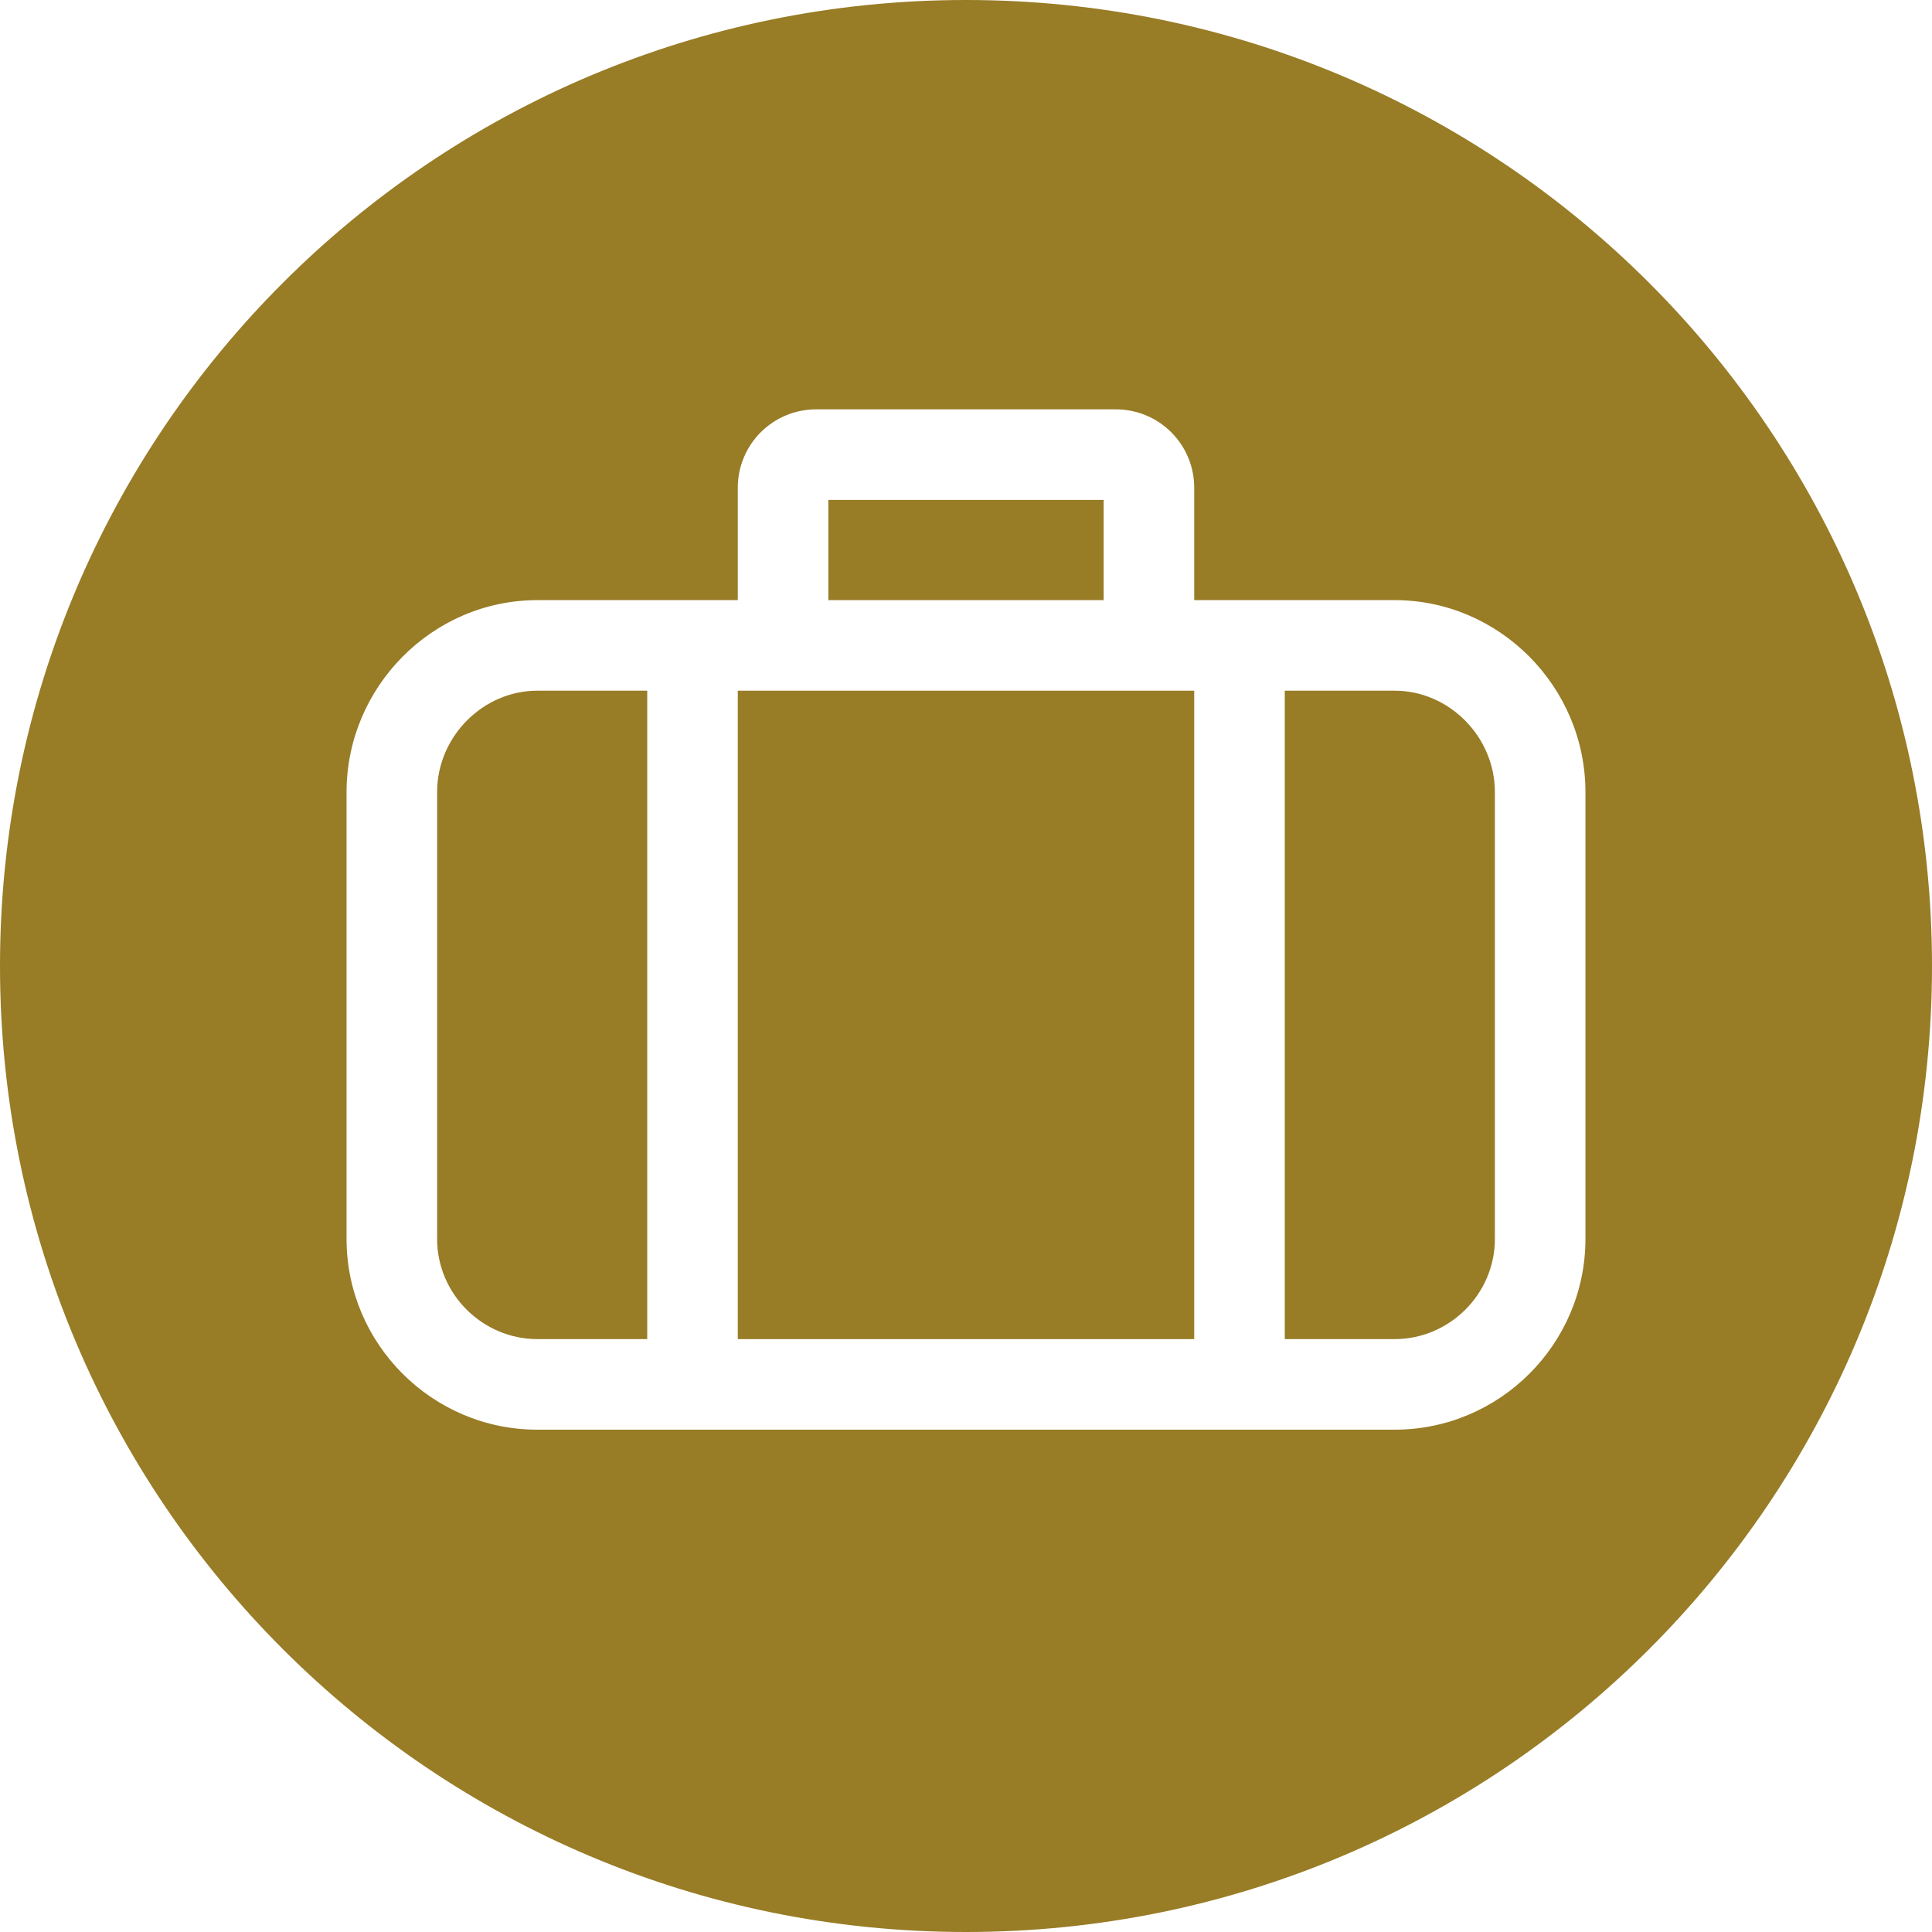 <?xml version="1.0" encoding="UTF-8"?>
<svg id="Layer_1" data-name="Layer 1" xmlns="http://www.w3.org/2000/svg" viewBox="0 0 16 16">
  <defs>
    <style>
      .cls-1 {
        fill: #987c26;
      }
    </style>
  </defs>
  <path class="cls-1" d="M5.36,5.72v5.37h-.91c-.45,0-.83-.37-.83-.83v-3.7c0-.46.38-.84.83-.84h.91Z"/>
  <rect class="cls-1" x="6.86" y="4.14" width="2.28" height=".83"/>
  <rect class="cls-1" x="6.11" y="5.72" width="3.78" height="5.37"/>
  <path class="cls-1" d="M12.38,6.56v3.7c0,.46-.38.83-.83.83h-.91v-5.37h.91c.45,0,.83.38.83.84Z"/>
  <path class="cls-1" d="M8,0C3.58,0,0,3.58,0,8s3.58,8,8,8,8-3.58,8-8S12.42,0,8,0ZM13.13,10.26c0,.87-.71,1.58-1.58,1.58h-7.1c-.87,0-1.58-.71-1.58-1.58v-3.7c0-.87.71-1.59,1.58-1.59h1.66v-.93c0-.36.29-.65.65-.65h2.48c.36,0,.65.29.65.65v.93h1.66c.87,0,1.58.72,1.58,1.59v3.7Z"/>
</svg>